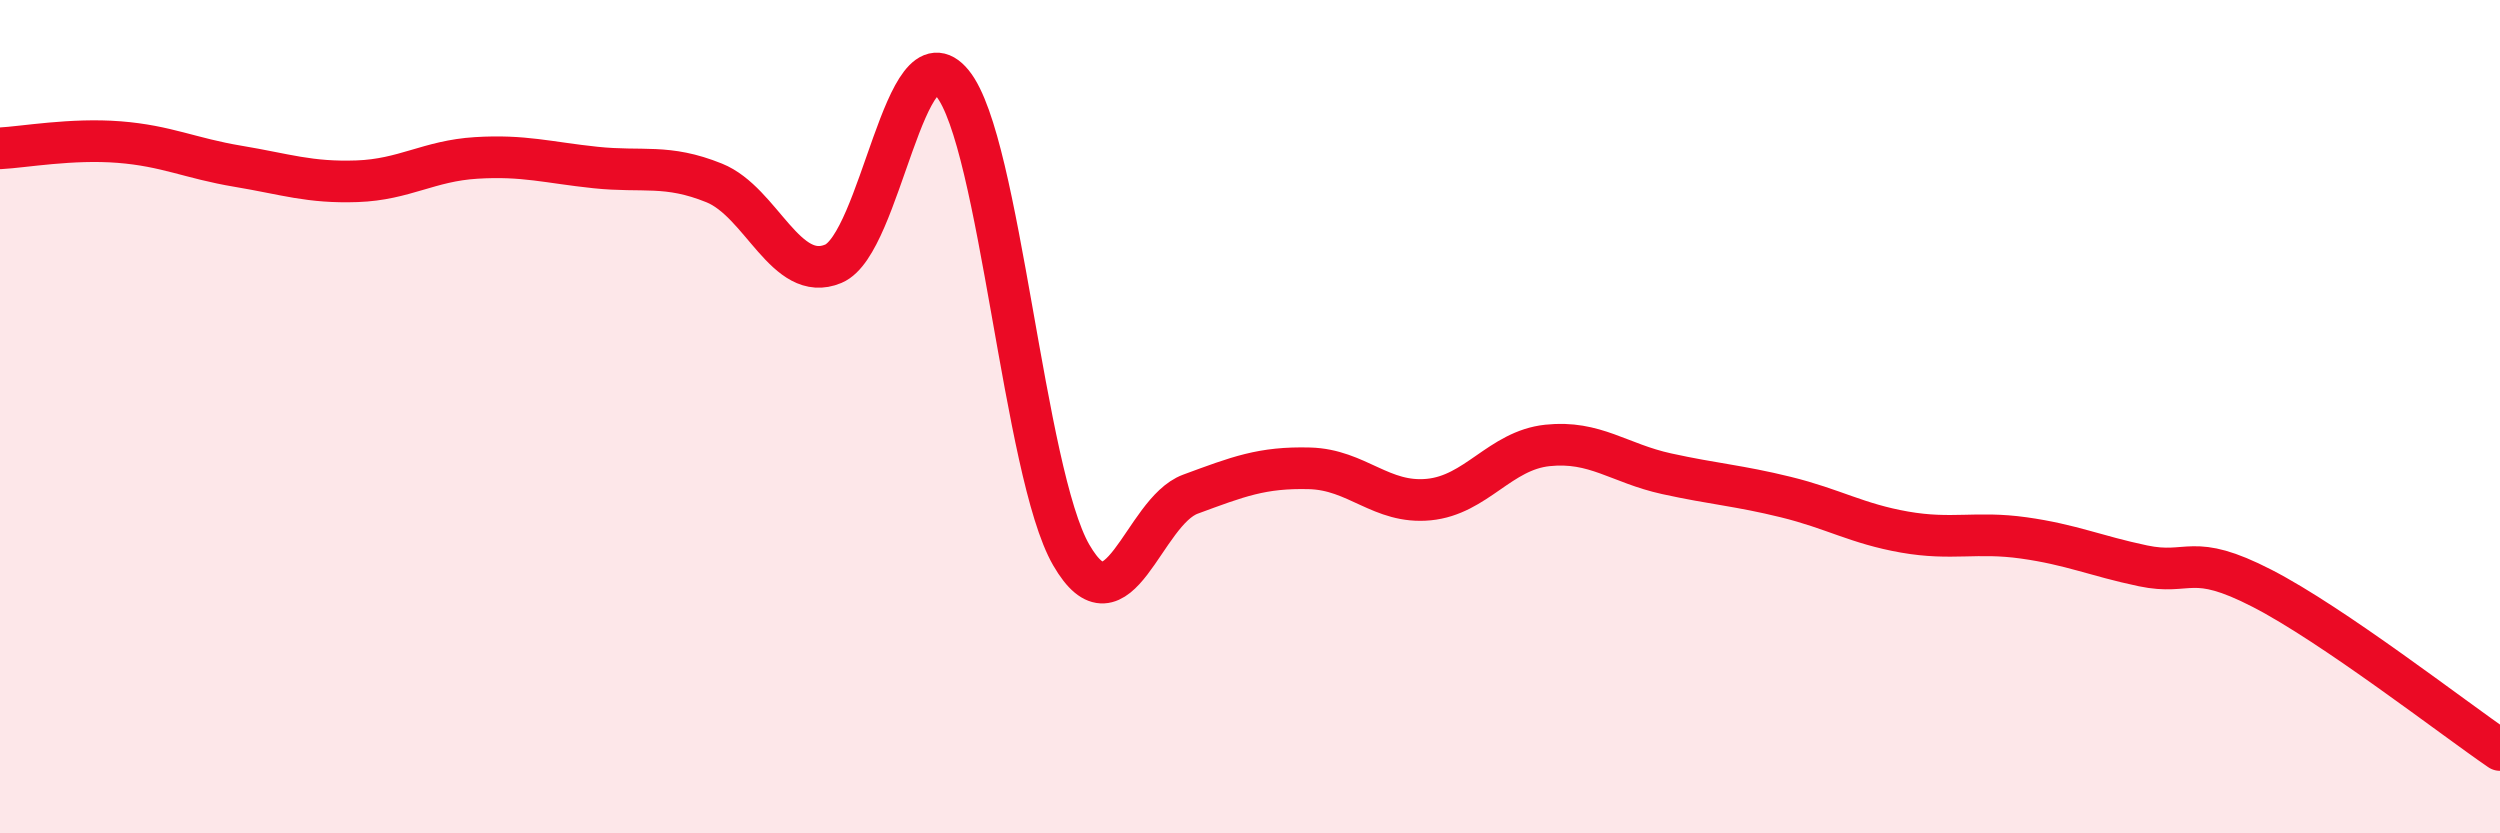 
    <svg width="60" height="20" viewBox="0 0 60 20" xmlns="http://www.w3.org/2000/svg">
      <path
        d="M 0,3.56 C 0.57,3.53 1.72,3.32 2.86,3.41 C 4,3.5 4.57,3.8 5.71,3.99 C 6.85,4.18 7.43,4.39 8.57,4.35 C 9.71,4.31 10.29,3.86 11.43,3.79 C 12.57,3.72 13.15,3.9 14.29,4.02 C 15.43,4.14 16,3.93 17.14,4.39 C 18.28,4.85 18.86,6.81 20,6.33 C 21.14,5.85 21.72,0.6 22.86,2 C 24,3.4 24.57,11.35 25.71,13.32 C 26.85,15.29 27.43,12.28 28.57,11.86 C 29.71,11.44 30.29,11.21 31.43,11.24 C 32.57,11.27 33.15,12.1 34.29,11.99 C 35.43,11.88 36,10.81 37.14,10.69 C 38.28,10.57 38.86,11.12 40,11.37 C 41.14,11.62 41.72,11.65 42.86,11.93 C 44,12.21 44.57,12.57 45.71,12.77 C 46.85,12.97 47.43,12.75 48.57,12.91 C 49.71,13.07 50.29,13.34 51.43,13.58 C 52.57,13.82 52.58,13.24 54.29,14.12 C 56,15 58.86,17.22 60,18L60 20L0 20Z"
        fill="#EB0A25"
        opacity="0.1"
        stroke-linecap="round"
        stroke-linejoin="round"
      />
      <path
        d="M 0,3.56 C 0.57,3.53 1.72,3.32 2.86,3.41 C 4,3.5 4.57,3.8 5.71,3.99 C 6.85,4.18 7.43,4.39 8.57,4.35 C 9.71,4.31 10.29,3.86 11.43,3.79 C 12.57,3.72 13.15,3.9 14.29,4.02 C 15.43,4.14 16,3.93 17.14,4.39 C 18.28,4.85 18.86,6.81 20,6.33 C 21.14,5.85 21.72,0.6 22.86,2 C 24,3.4 24.57,11.35 25.71,13.32 C 26.85,15.29 27.43,12.28 28.57,11.86 C 29.71,11.44 30.29,11.21 31.43,11.24 C 32.57,11.27 33.15,12.1 34.29,11.99 C 35.43,11.88 36,10.81 37.14,10.69 C 38.28,10.57 38.86,11.12 40,11.37 C 41.14,11.62 41.72,11.65 42.86,11.93 C 44,12.21 44.57,12.57 45.71,12.77 C 46.85,12.97 47.43,12.75 48.57,12.91 C 49.71,13.07 50.29,13.34 51.43,13.58 C 52.57,13.82 52.58,13.24 54.29,14.12 C 56,15 58.86,17.22 60,18"
        stroke="#EB0A25"
        stroke-width="1"
        fill="none"
        stroke-linecap="round"
        stroke-linejoin="round"
      />
    </svg>
  